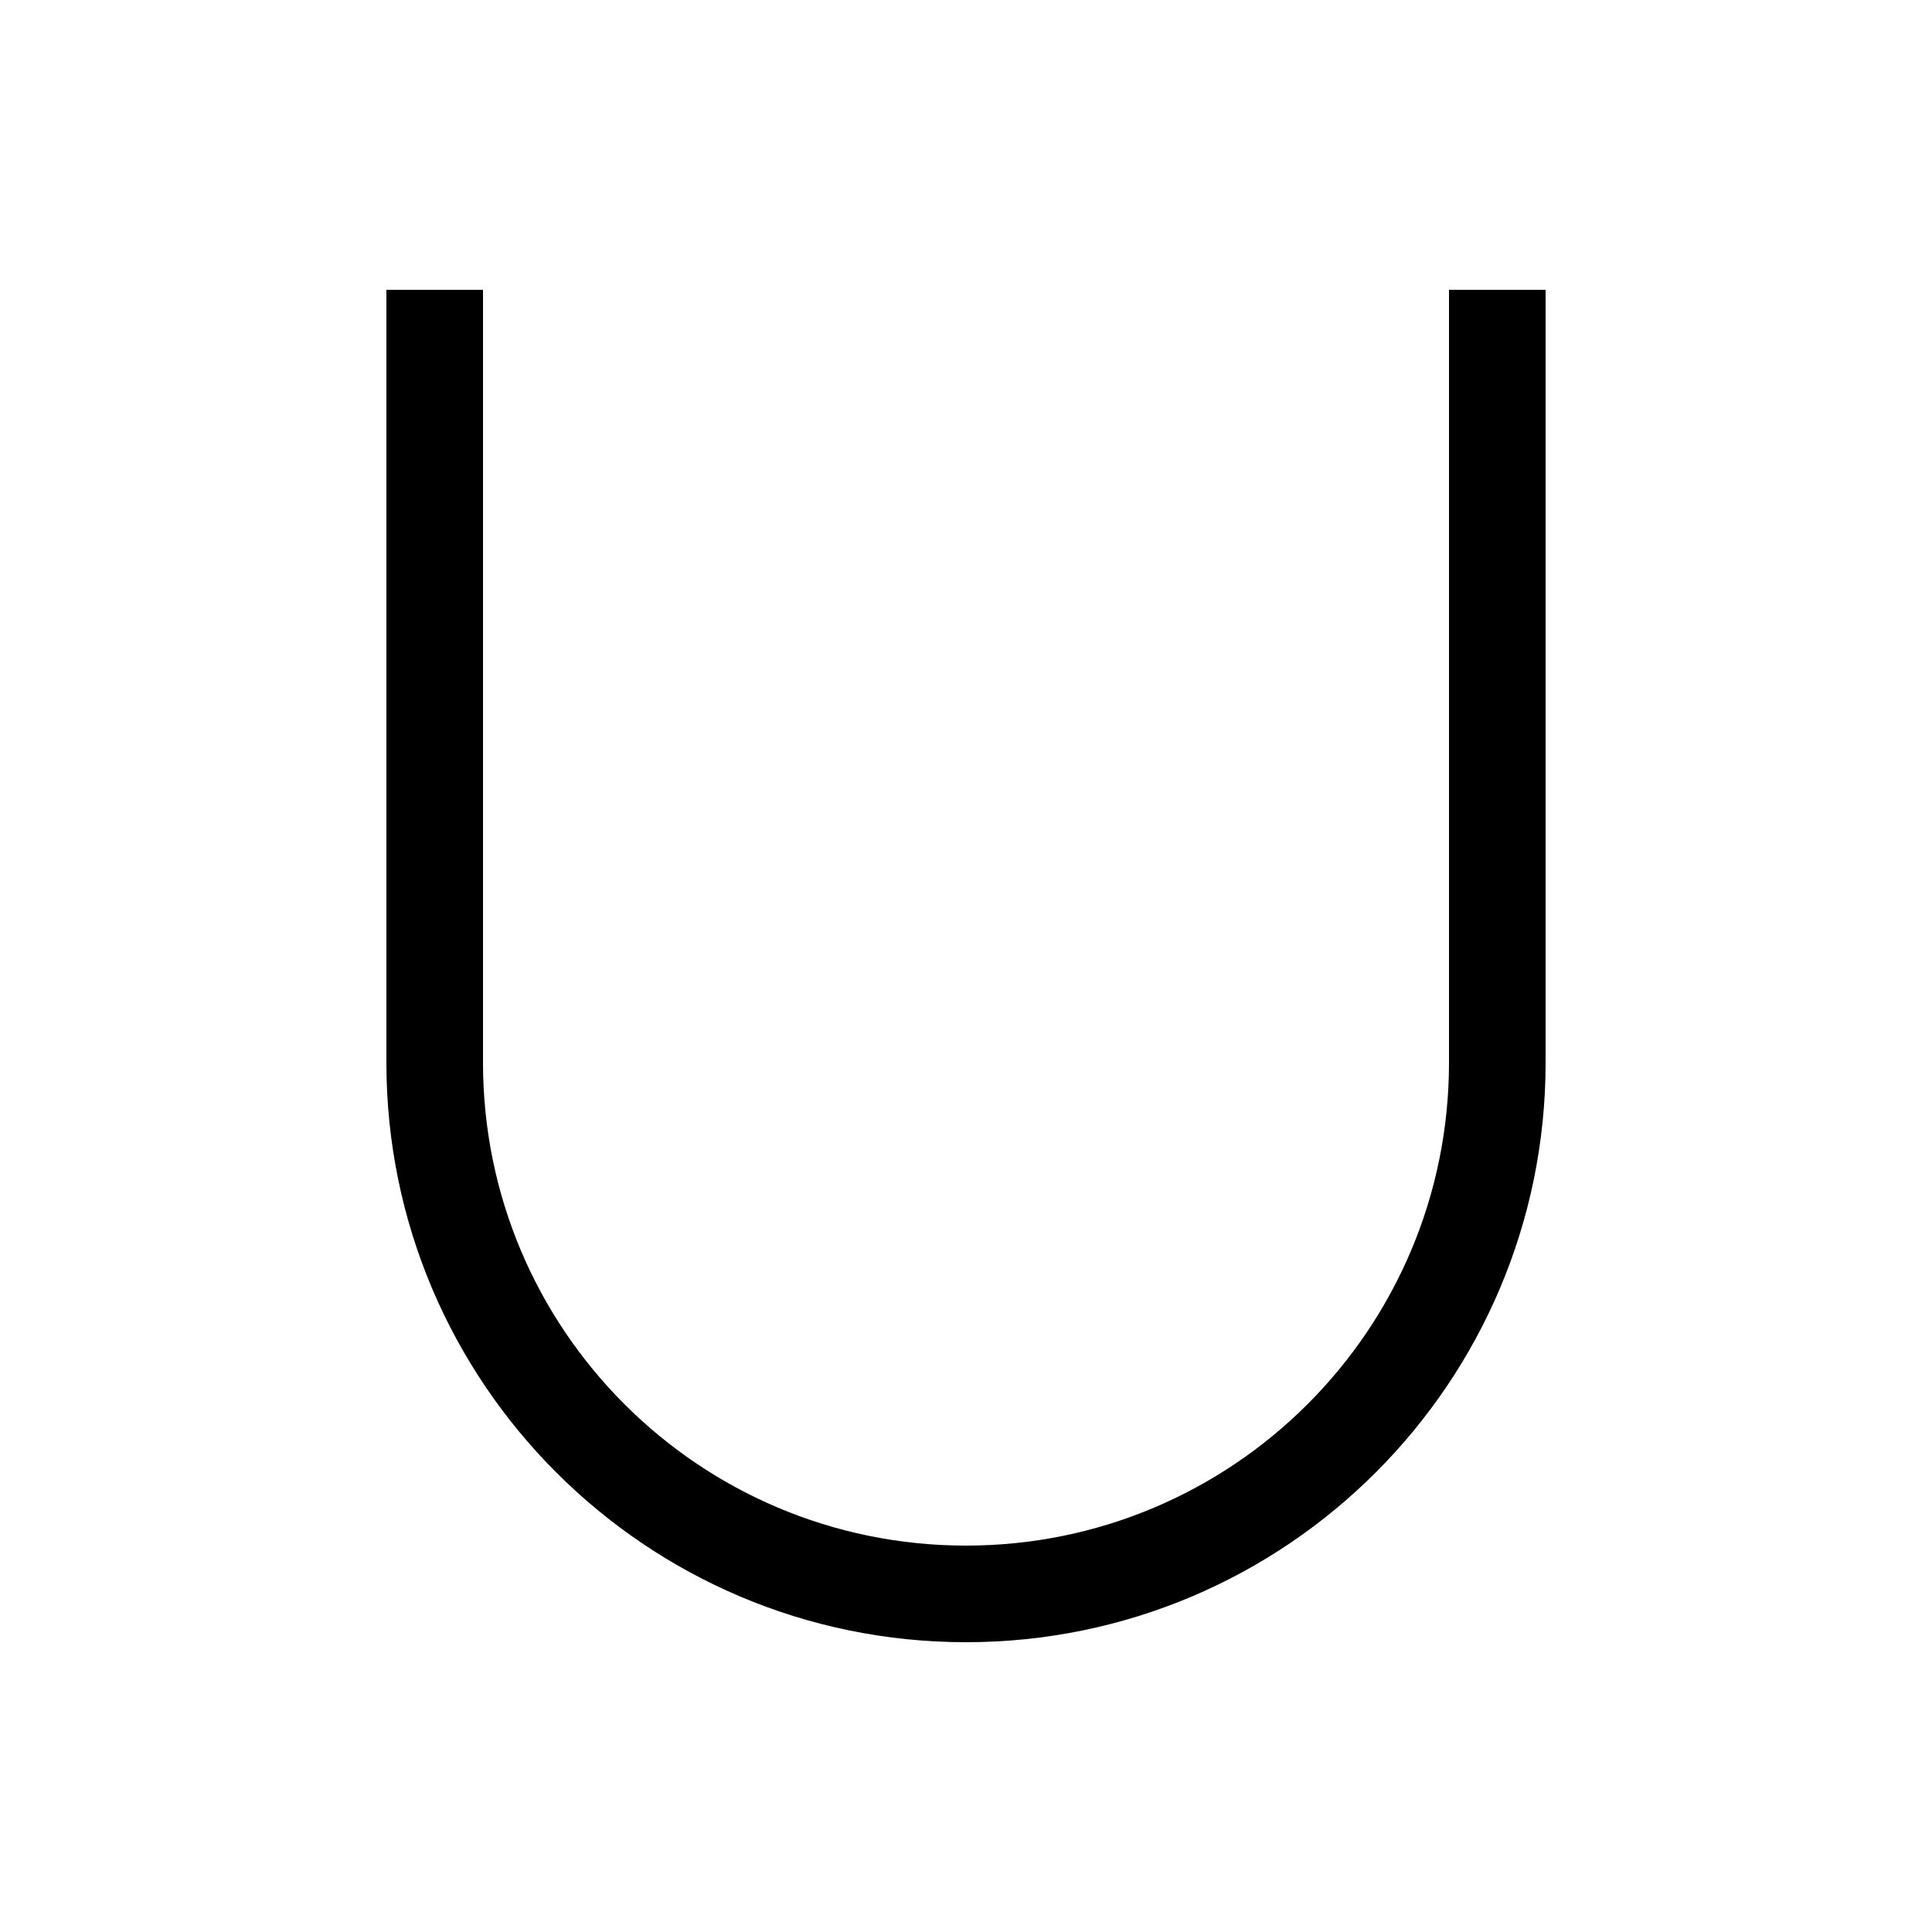 <svg xmlns="http://www.w3.org/2000/svg" viewBox="0 0 640 640"><!--! Font Awesome Pro 7.1.0 by @fontawesome - https://fontawesome.com License - https://fontawesome.com/license (Commercial License) Copyright 2025 Fonticons, Inc. --><path fill="currentColor" d="M160 96L160 352C160 440.4 231.6 512 320 512C408.4 512 480 440.4 480 352L480 96L512 96L512 352C512 458 426 544 320 544C214 544 128 458 128 352L128 96L160 96z"/></svg>